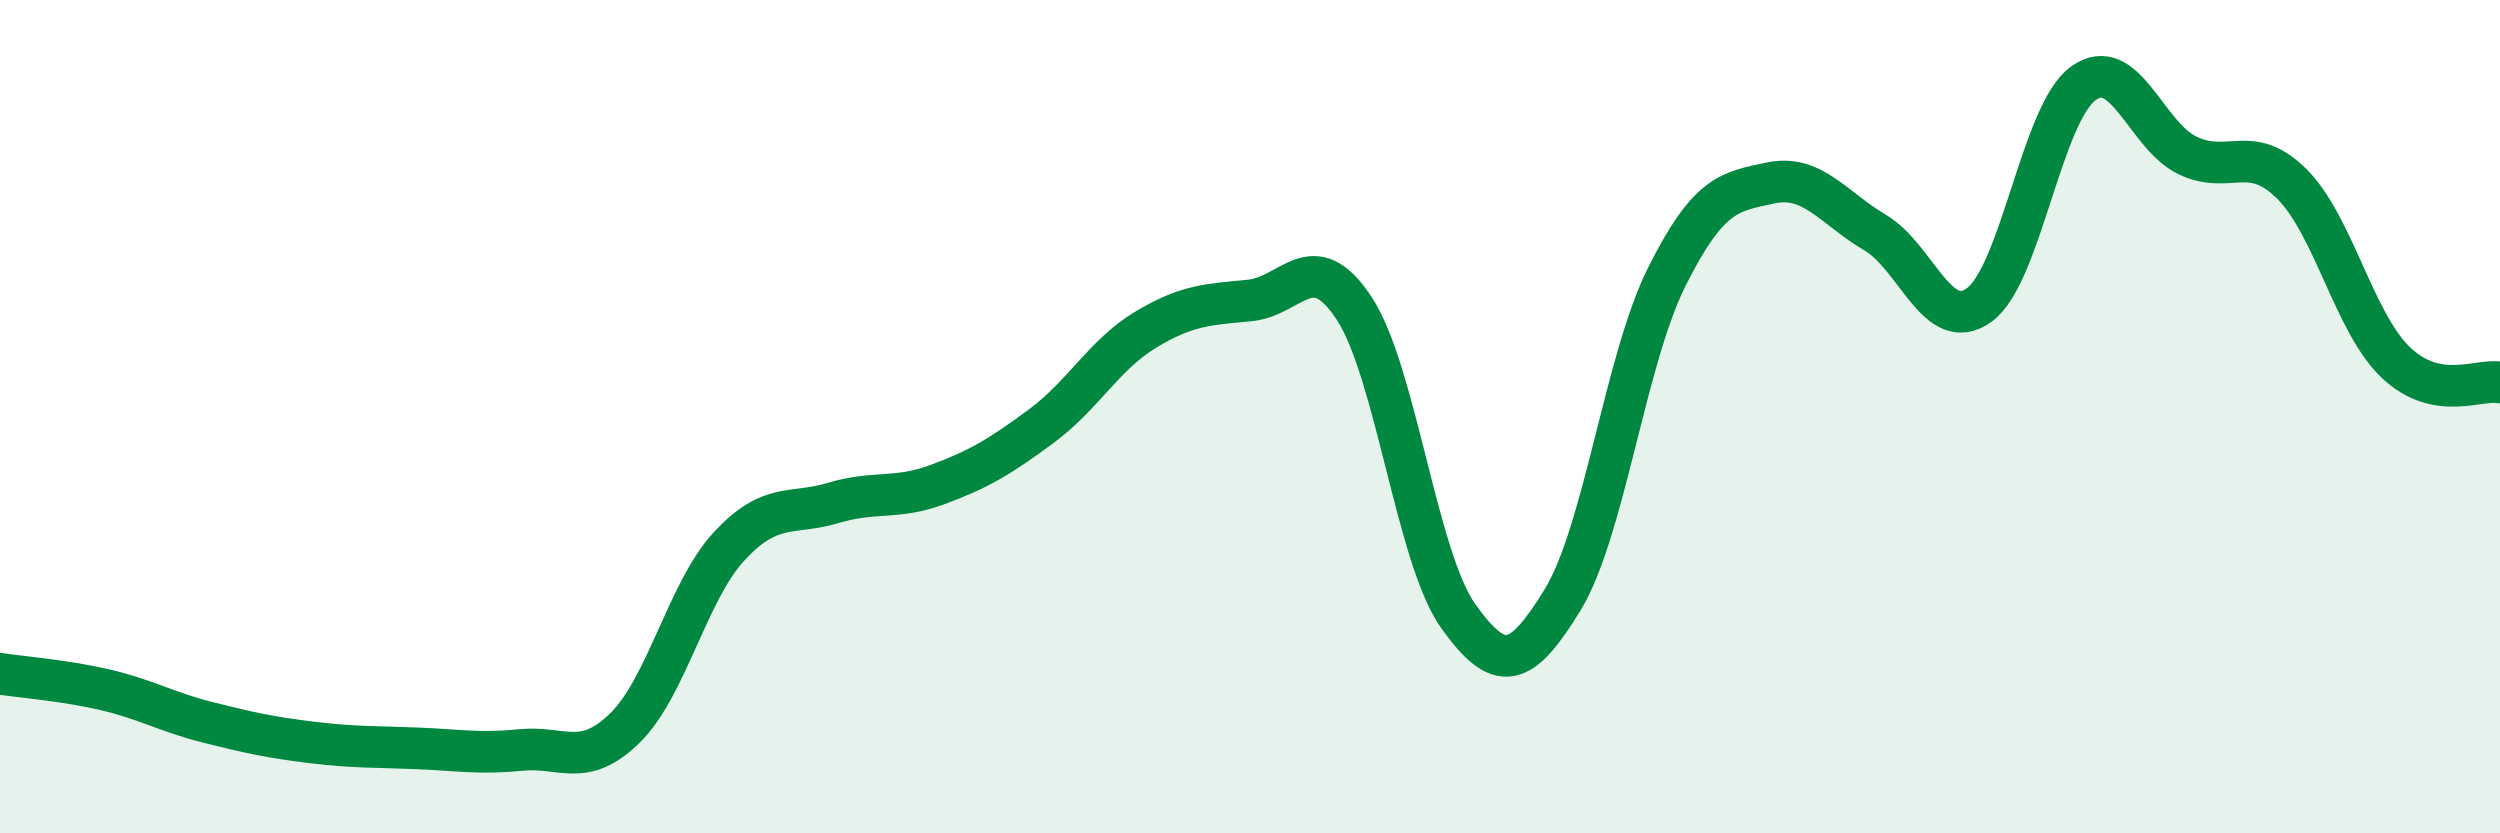 
    <svg width="60" height="20" viewBox="0 0 60 20" xmlns="http://www.w3.org/2000/svg">
      <path
        d="M 0,16.17 C 0.5,16.25 1.5,16.32 2.5,16.55 C 3.5,16.78 4,17.09 5,17.34 C 6,17.59 6.5,17.7 7.5,17.82 C 8.5,17.94 9,17.92 10,17.96 C 11,18 11.5,18.1 12.5,18 C 13.5,17.9 14,18.45 15,17.47 C 16,16.49 16.5,14.19 17.5,13.11 C 18.5,12.03 19,12.37 20,12.07 C 21,11.77 21.5,12 22.5,11.63 C 23.5,11.26 24,10.96 25,10.22 C 26,9.48 26.5,8.51 27.5,7.91 C 28.5,7.31 29,7.31 30,7.21 C 31,7.11 31.5,5.88 32.5,7.4 C 33.5,8.92 34,13.39 35,14.79 C 36,16.19 36.5,16.03 37.5,14.4 C 38.5,12.77 39,8.65 40,6.65 C 41,4.65 41.5,4.6 42.5,4.39 C 43.5,4.18 44,4.99 45,5.58 C 46,6.17 46.5,8.04 47.5,7.32 C 48.5,6.6 49,2.72 50,2 C 51,1.28 51.5,3.25 52.5,3.73 C 53.5,4.21 54,3.42 55,4.41 C 56,5.4 56.5,7.75 57.5,8.7 C 58.5,9.65 59.5,9.08 60,9.18L60 20L0 20Z"
        fill="#008740"
        opacity="0.1"
        stroke-linecap="round"
        stroke-linejoin="round"
      />
      <path
        d="M 0,16.17 C 0.5,16.25 1.5,16.32 2.5,16.55 C 3.5,16.78 4,17.09 5,17.34 C 6,17.59 6.5,17.7 7.5,17.82 C 8.5,17.94 9,17.92 10,17.96 C 11,18 11.5,18.1 12.5,18 C 13.5,17.9 14,18.45 15,17.47 C 16,16.49 16.5,14.19 17.5,13.11 C 18.5,12.03 19,12.37 20,12.07 C 21,11.77 21.5,12 22.5,11.63 C 23.5,11.26 24,10.96 25,10.22 C 26,9.48 26.5,8.51 27.5,7.91 C 28.5,7.31 29,7.31 30,7.21 C 31,7.11 31.5,5.88 32.5,7.4 C 33.5,8.92 34,13.39 35,14.79 C 36,16.19 36.5,16.03 37.5,14.4 C 38.5,12.77 39,8.65 40,6.65 C 41,4.65 41.5,4.6 42.5,4.39 C 43.5,4.18 44,4.99 45,5.58 C 46,6.17 46.5,8.04 47.5,7.32 C 48.5,6.6 49,2.72 50,2 C 51,1.28 51.5,3.25 52.5,3.73 C 53.5,4.21 54,3.42 55,4.41 C 56,5.4 56.5,7.75 57.5,8.7 C 58.5,9.65 59.5,9.08 60,9.18"
        stroke="#008740"
        stroke-width="1"
        fill="none"
        stroke-linecap="round"
        stroke-linejoin="round"
      />
    </svg>
  